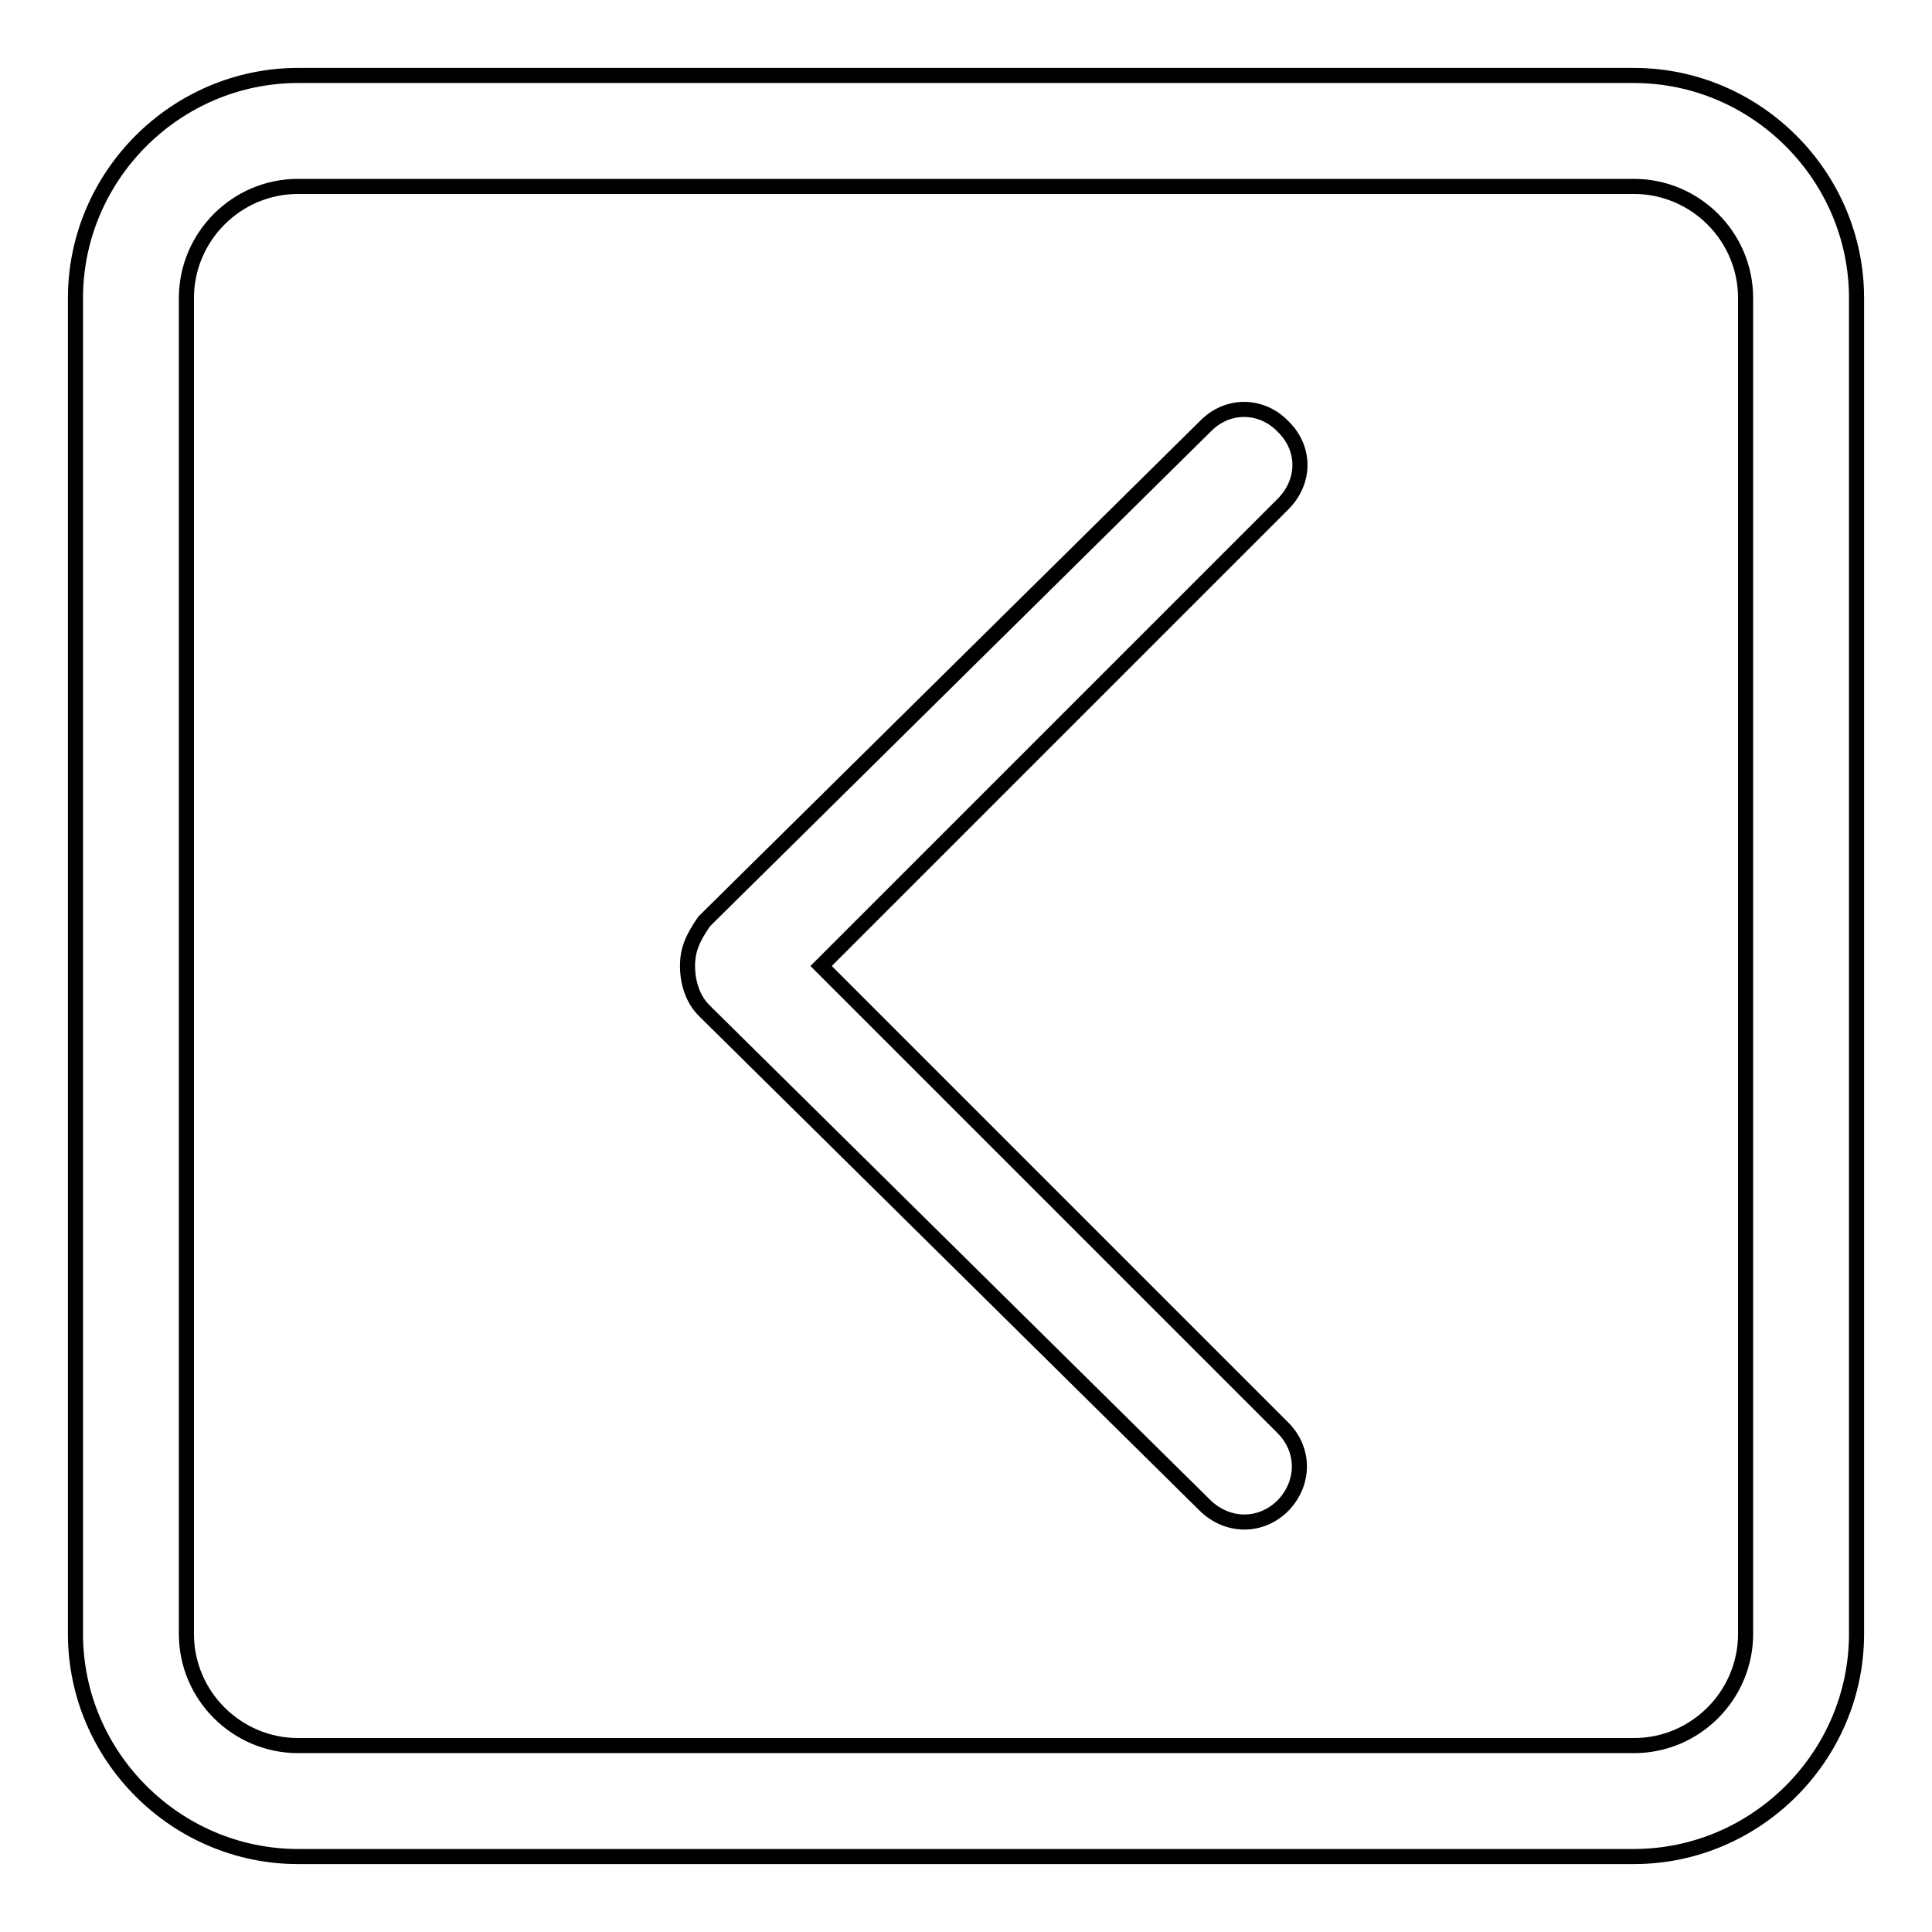 <?xml version="1.0" encoding="utf-8"?>
<!-- Svg Vector Icons : http://www.onlinewebfonts.com/icon -->
<!DOCTYPE svg PUBLIC "-//W3C//DTD SVG 1.1//EN" "http://www.w3.org/Graphics/SVG/1.1/DTD/svg11.dtd">
<svg version="1.1" xmlns="http://www.w3.org/2000/svg" xmlns:xlink="http://www.w3.org/1999/xlink" x="0px" y="0px" viewBox="0 0 256 256" enable-background="new 0 0 256 256" xml:space="preserve">
<g> <path stroke-width="2" fill-opacity="0" stroke="#000000"  d="M216.5,10h-177C23.3,10,10,23.3,10,39.5v177c0,16.2,13.3,29.5,29.5,29.5h177c16.2,0,29.5-13.3,29.5-29.5 v-177C246,23.3,232.7,10,216.5,10z M231.3,216.5c0,8.1-6.6,14.8-14.8,14.8h-177c-8.1,0-14.8-6.6-14.8-14.8v-177 c0-8.1,6.6-14.8,14.8-14.8h177c8.1,0,14.8,6.6,14.8,14.8V216.5z M170,56.5c-2.9-3-7.4-3-10.3,0l-66.4,65.6 c-1.5,2.2-2.2,3.7-2.2,5.9c0,2.2,0.7,4.4,2.2,5.9l66.4,65.6c3,2.9,7.4,2.9,10.3,0c2.9-3,2.9-7.4,0-10.3L108.8,128L170,66.8 C173,63.8,173,59.4,170,56.5L170,56.5z"/></g>
</svg>